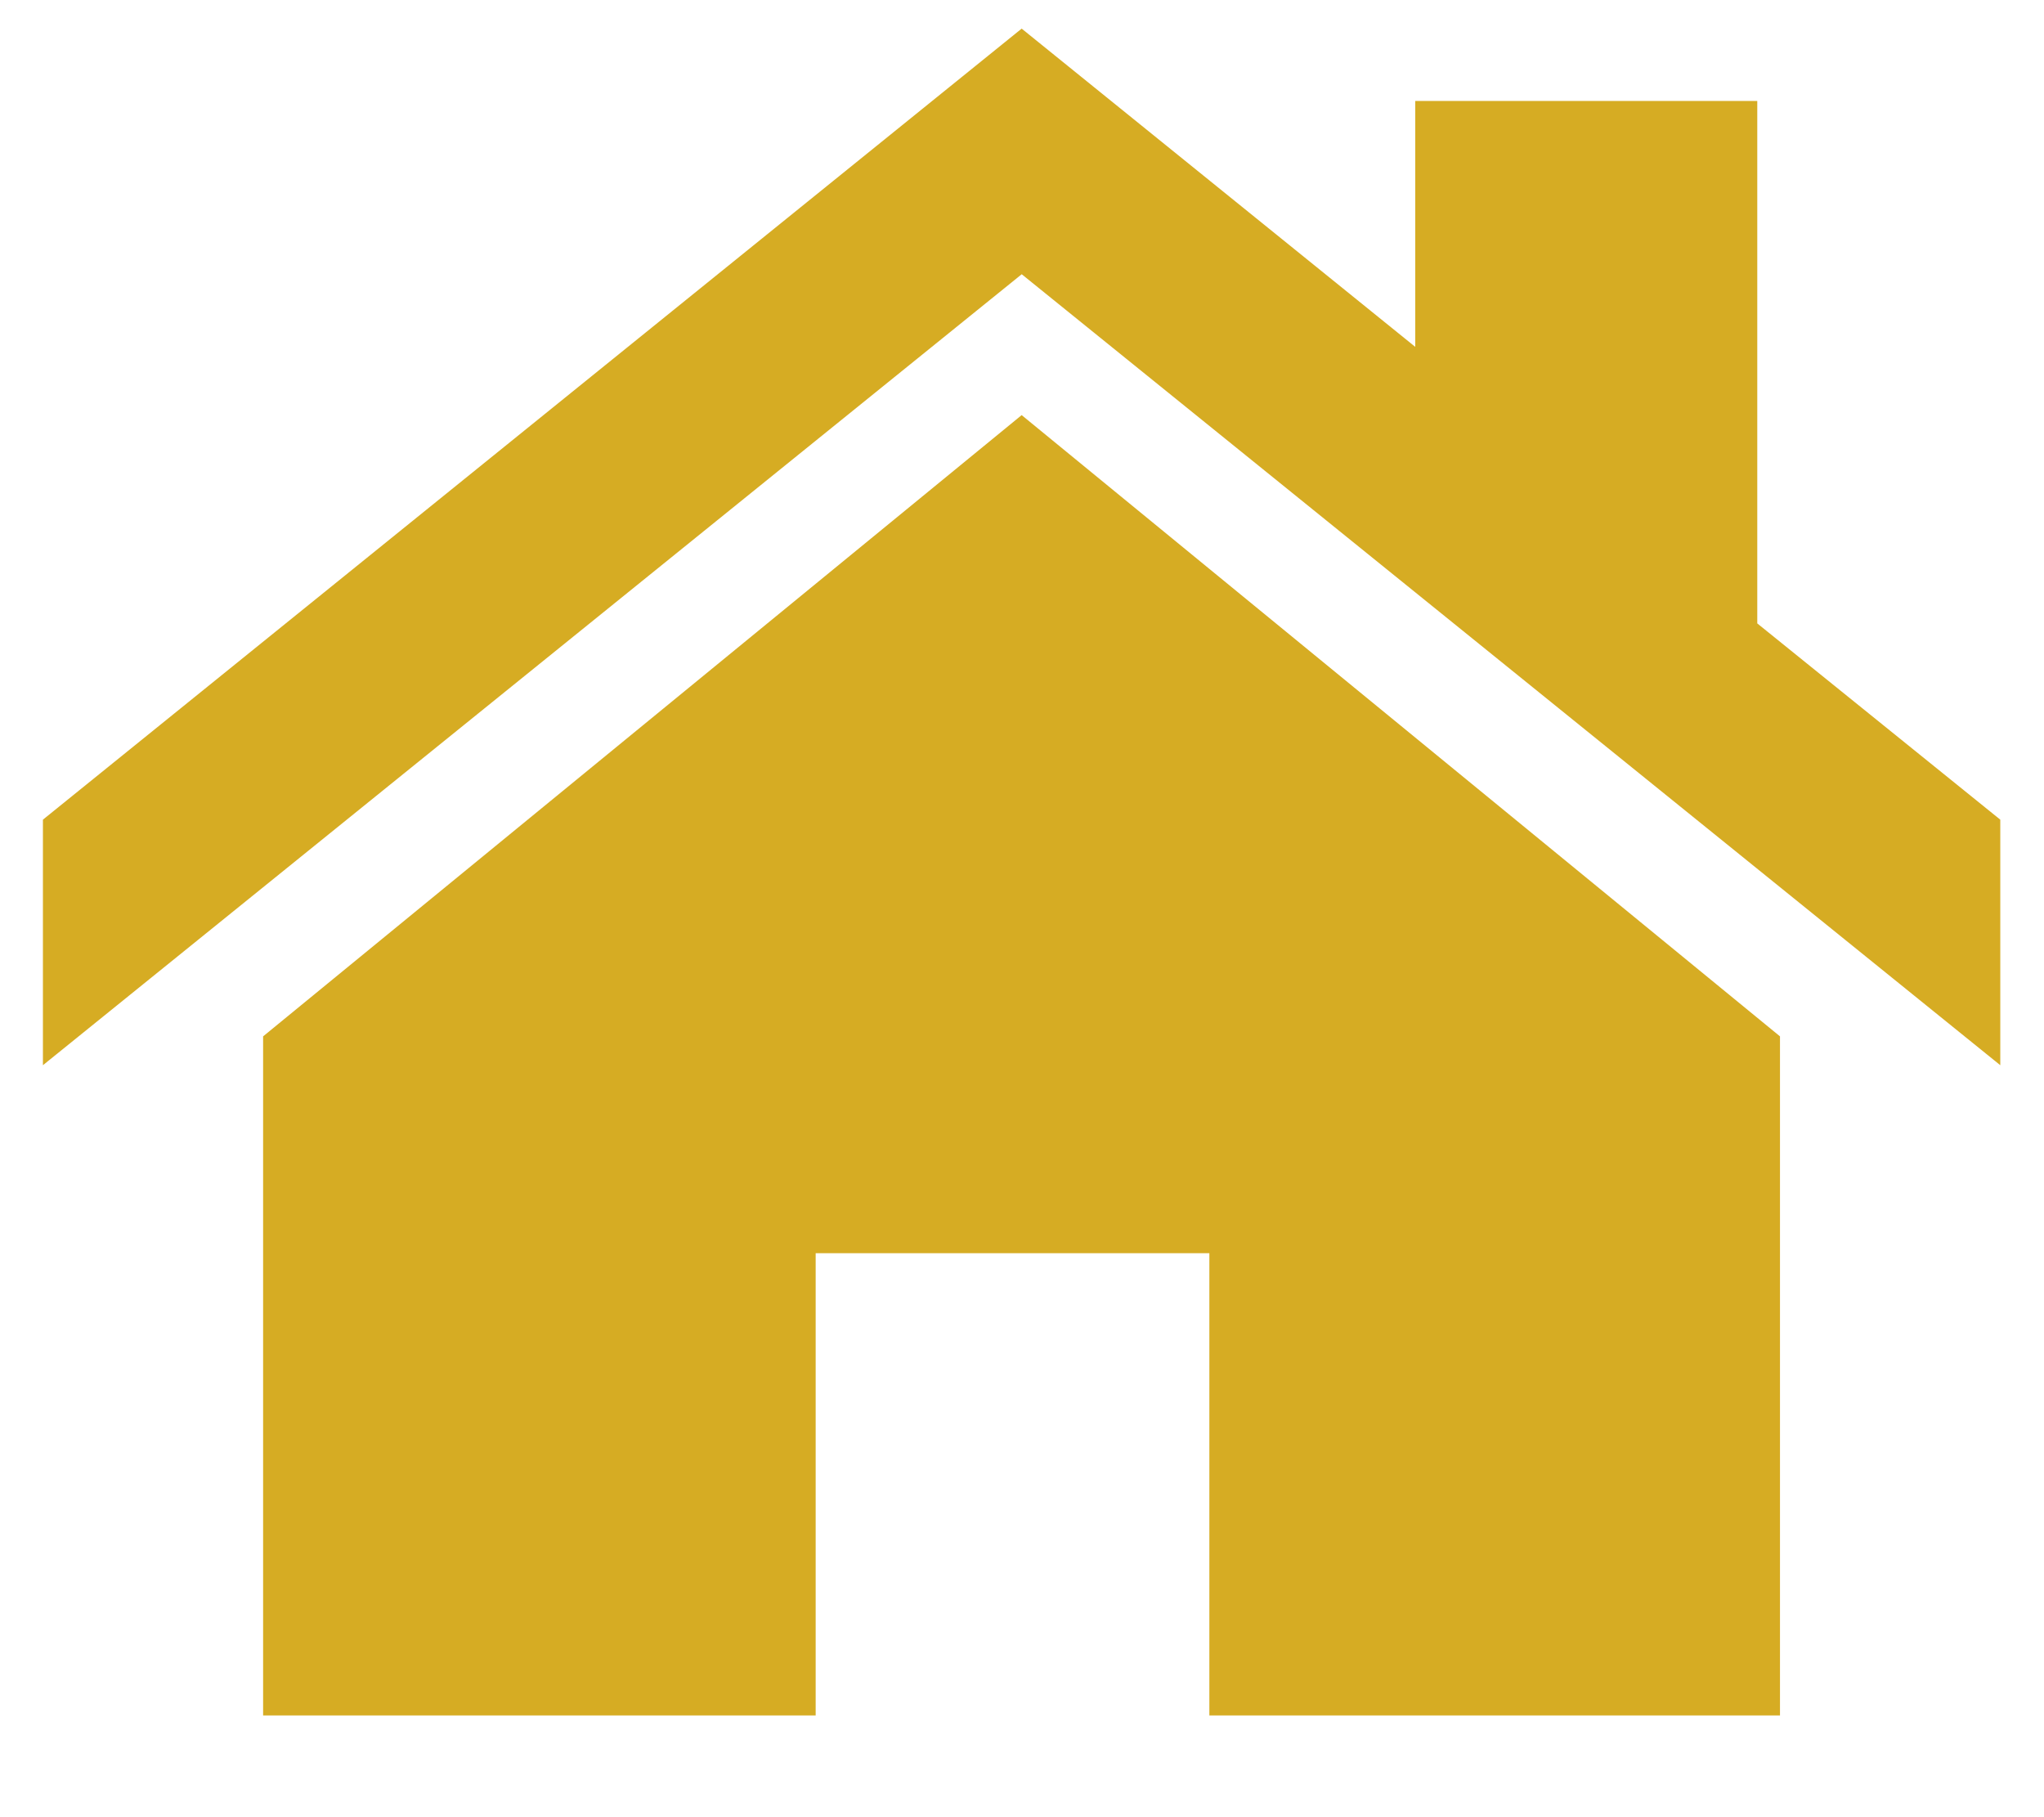 <svg xmlns="http://www.w3.org/2000/svg" width="18" height="16" viewBox="-0.378 -0.252 18 16"><path fill-rule="evenodd" clip-rule="evenodd" fill="#D6AC23" d="M8.619 2.163L0 9.127V6.965L8.619 0l3.466 2.802V.637h3.012v4.6l2.14 1.728v2.162L8.62 2.163zm-6.68 12.689h4.866v-4.07h3.467v4.07h5.025V8.873l-6.678-5.47-6.68 5.47v5.979z"/></svg>